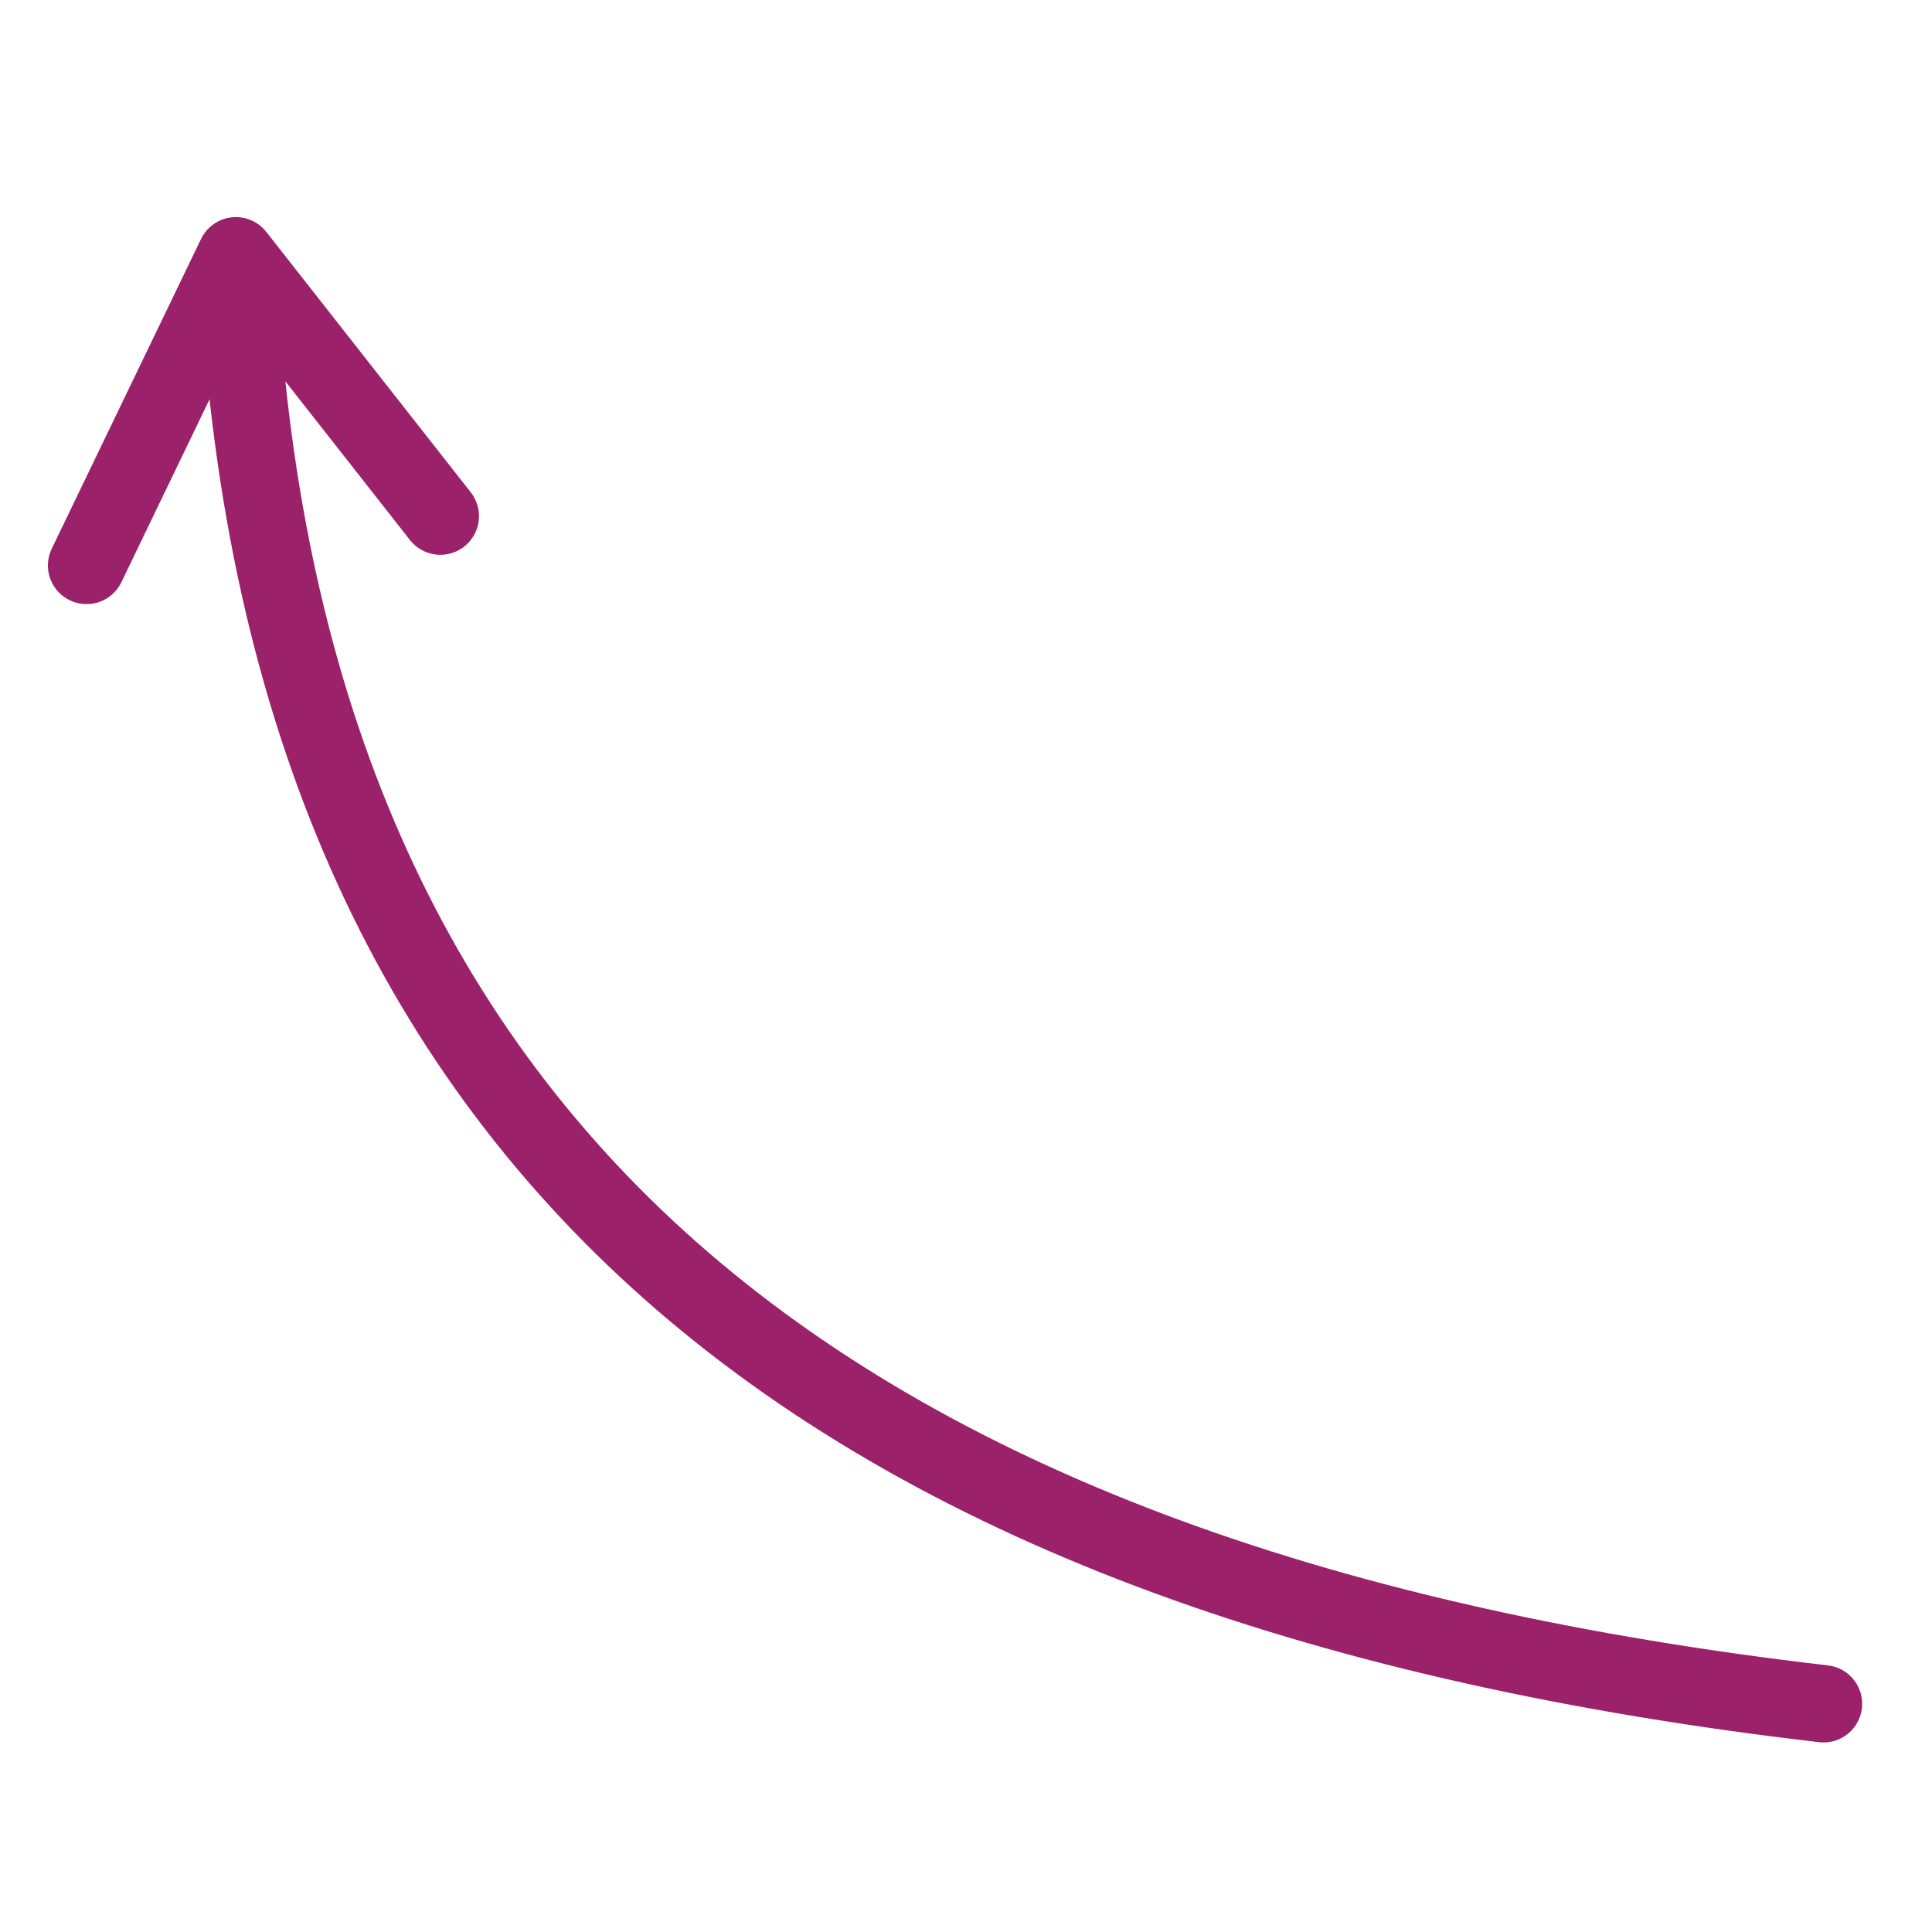 <?xml version="1.0" encoding="UTF-8"?> <!-- Generator: Adobe Illustrator 14.0.0, SVG Export Plug-In . SVG Version: 6.00 Build 43363) --> <svg xmlns="http://www.w3.org/2000/svg" xmlns:xlink="http://www.w3.org/1999/xlink" id="Layer_1" x="0px" y="0px" width="25px" height="25px" viewBox="0 0 25 25" xml:space="preserve"> <g> <path fill="none" stroke="#9A216A" stroke-linecap="round" stroke-linejoin="round" d="M23.596,22.047 C10.851,20.565,3.816,15.008,3.103,3.896"></path> <polyline fill="none" stroke="#9A216A" stroke-linecap="round" stroke-linejoin="round" points="1.12,7.317 3.052,3.309 5.698,6.679 "></polyline> </g> </svg> 
